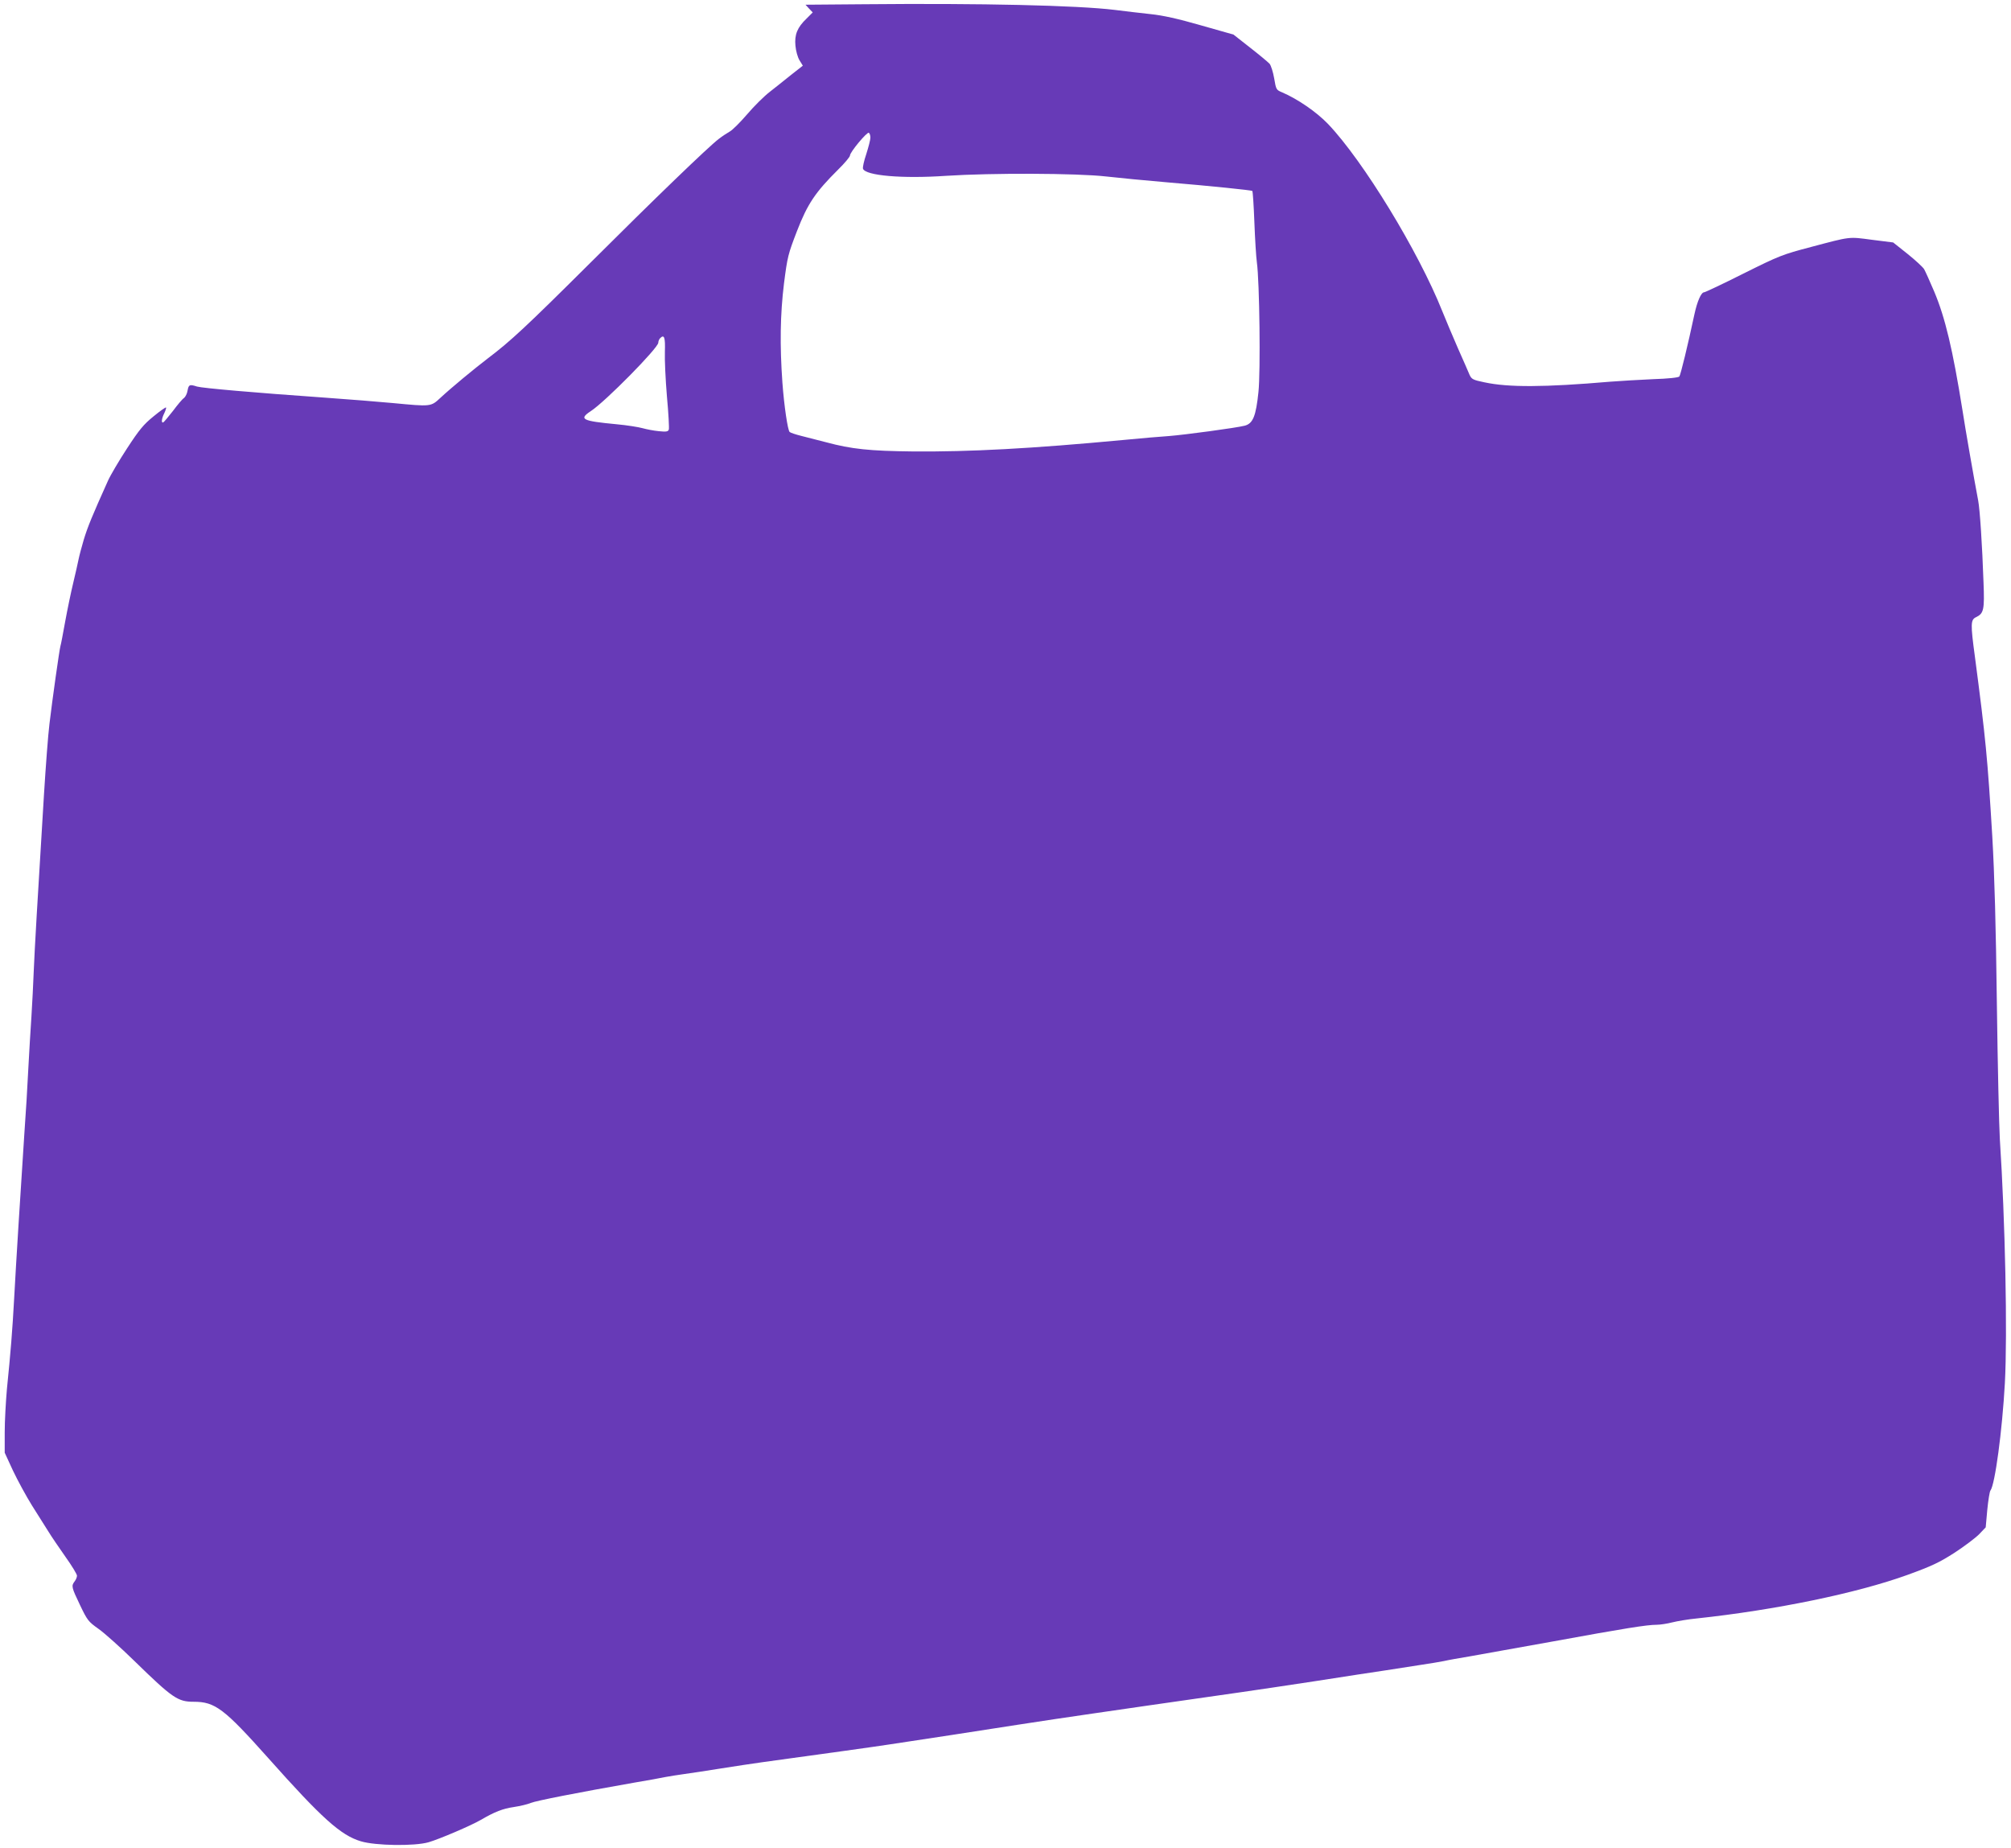 <?xml version="1.0" standalone="no"?>
<!DOCTYPE svg PUBLIC "-//W3C//DTD SVG 20010904//EN"
 "http://www.w3.org/TR/2001/REC-SVG-20010904/DTD/svg10.dtd">
<svg version="1.0" xmlns="http://www.w3.org/2000/svg"
 width="1280pt" height="1176pt" viewBox="0 0 1280 1176"
 preserveAspectRatio="xMidYMid meet">
<g transform="translate(0,1176) scale(0.1,-0.1)"
fill="#673ab7" stroke="none">
<path d="M5501 11733 l-374 -3 23 -25 23 -24 -39 -39 c-59 -56 -78 -103 -71
-173 3 -34 14 -73 26 -93 l21 -34 -74 -58 c-40 -33 -102 -81 -137 -109 -35
-27 -100 -91 -144 -143 -44 -51 -93 -100 -110 -109 -16 -9 -48 -30 -70 -47
-69 -53 -404 -376 -824 -795 -401 -399 -502 -493 -645 -601 -89 -68 -233 -187
-303 -252 -61 -57 -60 -56 -303 -33 -85 8 -283 24 -440 35 -442 31 -772 60
-806 70 -47 15 -53 13 -60 -25 -3 -20 -14 -41 -23 -48 -10 -6 -41 -43 -70 -82
-30 -38 -57 -71 -62 -73 -14 -6 -10 26 7 59 8 17 13 33 11 36 -3 2 -39 -23
-80 -57 -63 -51 -91 -85 -168 -203 -51 -78 -106 -171 -122 -207 -102 -227
-128 -290 -154 -375 -13 -44 -28 -100 -33 -125 -5 -25 -20 -92 -34 -150 -14
-58 -37 -168 -51 -245 -14 -77 -27 -147 -30 -155 -7 -23 -53 -351 -70 -495 -9
-71 -24 -274 -35 -450 -43 -701 -59 -977 -65 -1120 -3 -82 -10 -215 -15 -295
-6 -80 -14 -230 -20 -335 -5 -104 -16 -289 -25 -410 -23 -347 -54 -842 -65
-1050 -11 -201 -22 -339 -46 -575 -7 -80 -14 -203 -14 -275 l0 -130 53 -115
c30 -63 84 -162 120 -220 36 -58 83 -132 104 -165 20 -33 70 -106 110 -163 40
-56 73 -110 73 -120 0 -9 -7 -26 -15 -36 -22 -29 -20 -37 34 -150 47 -98 53
-106 118 -152 37 -26 140 -118 228 -204 244 -238 277 -260 378 -260 136 0 193
-43 475 -359 340 -382 461 -491 589 -529 92 -28 341 -32 431 -6 69 20 270 106
332 142 89 52 141 72 210 82 39 6 87 17 108 26 34 14 293 65 657 129 83 14
173 30 200 36 28 5 82 14 120 19 39 5 142 21 230 35 88 14 207 32 265 40 444
61 704 97 815 114 72 11 249 38 395 60 146 23 335 52 420 65 85 13 189 29 230
35 41 6 152 22 245 36 94 14 249 36 345 50 369 53 459 66 600 86 80 11 291 43
470 70 179 28 381 59 450 69 69 11 170 26 225 35 55 8 120 19 145 24 25 6 99
19 165 30 66 12 305 55 530 95 454 83 598 106 660 106 22 0 67 7 98 15 32 8
102 20 155 25 504 54 1021 161 1342 277 157 57 203 79 300 141 63 41 133 94
157 118 l42 44 10 111 c6 61 15 117 20 123 29 37 75 379 92 684 17 316 2 1033
-32 1552 -5 85 -14 475 -19 865 -6 490 -15 818 -29 1060 -30 499 -42 624 -111
1148 -28 206 -27 233 7 249 50 24 55 47 48 223 -8 233 -23 463 -34 520 -28
147 -82 457 -100 575 -62 387 -110 589 -180 755 -28 66 -57 130 -64 142 -7 12
-54 56 -104 96 l-93 74 -135 17 c-151 20 -132 22 -389 -46 -182 -48 -200 -55
-429 -169 -131 -66 -244 -119 -250 -119 -19 0 -44 -57 -62 -140 -42 -197 -88
-386 -96 -396 -6 -7 -71 -14 -167 -17 -86 -4 -209 -11 -272 -16 -421 -36 -649
-37 -802 -4 -73 15 -81 20 -94 47 -7 17 -40 93 -74 169 -33 76 -78 182 -100
237 -152 381 -503 956 -727 1191 -74 77 -195 160 -294 202 -36 15 -37 18 -49
89 -7 40 -20 81 -29 92 -9 10 -64 56 -123 102 l-107 84 -208 59 c-146 42 -241
63 -318 71 -60 7 -164 18 -230 27 -239 29 -849 43 -1594 36z m39 -849 c0 -14
-12 -60 -26 -104 -15 -44 -24 -86 -21 -94 17 -44 251 -64 528 -45 291 19 834
17 1019 -4 80 -9 253 -26 385 -37 286 -24 536 -50 546 -55 3 -3 9 -91 13 -197
4 -106 11 -222 16 -258 17 -122 24 -695 10 -825 -16 -154 -35 -200 -87 -214
-54 -14 -381 -58 -483 -66 -47 -3 -177 -14 -290 -25 -585 -55 -979 -76 -1340
-73 -275 3 -390 15 -550 58 -52 13 -124 32 -160 41 -36 9 -69 20 -74 25 -12
11 -35 164 -46 314 -17 238 -14 435 10 630 22 172 26 187 83 335 67 173 117
247 261 390 42 41 76 82 76 90 0 22 109 152 120 145 6 -4 10 -17 10 -31z
m-1308 -1362 c-2 -50 4 -178 13 -285 10 -107 15 -202 12 -211 -5 -13 -17 -15
-64 -10 -32 3 -78 12 -103 19 -25 7 -99 19 -165 25 -221 21 -243 32 -164 84
92 60 429 402 429 435 0 9 5 22 12 29 26 26 33 5 30 -86z"/>
</g>
</svg>
